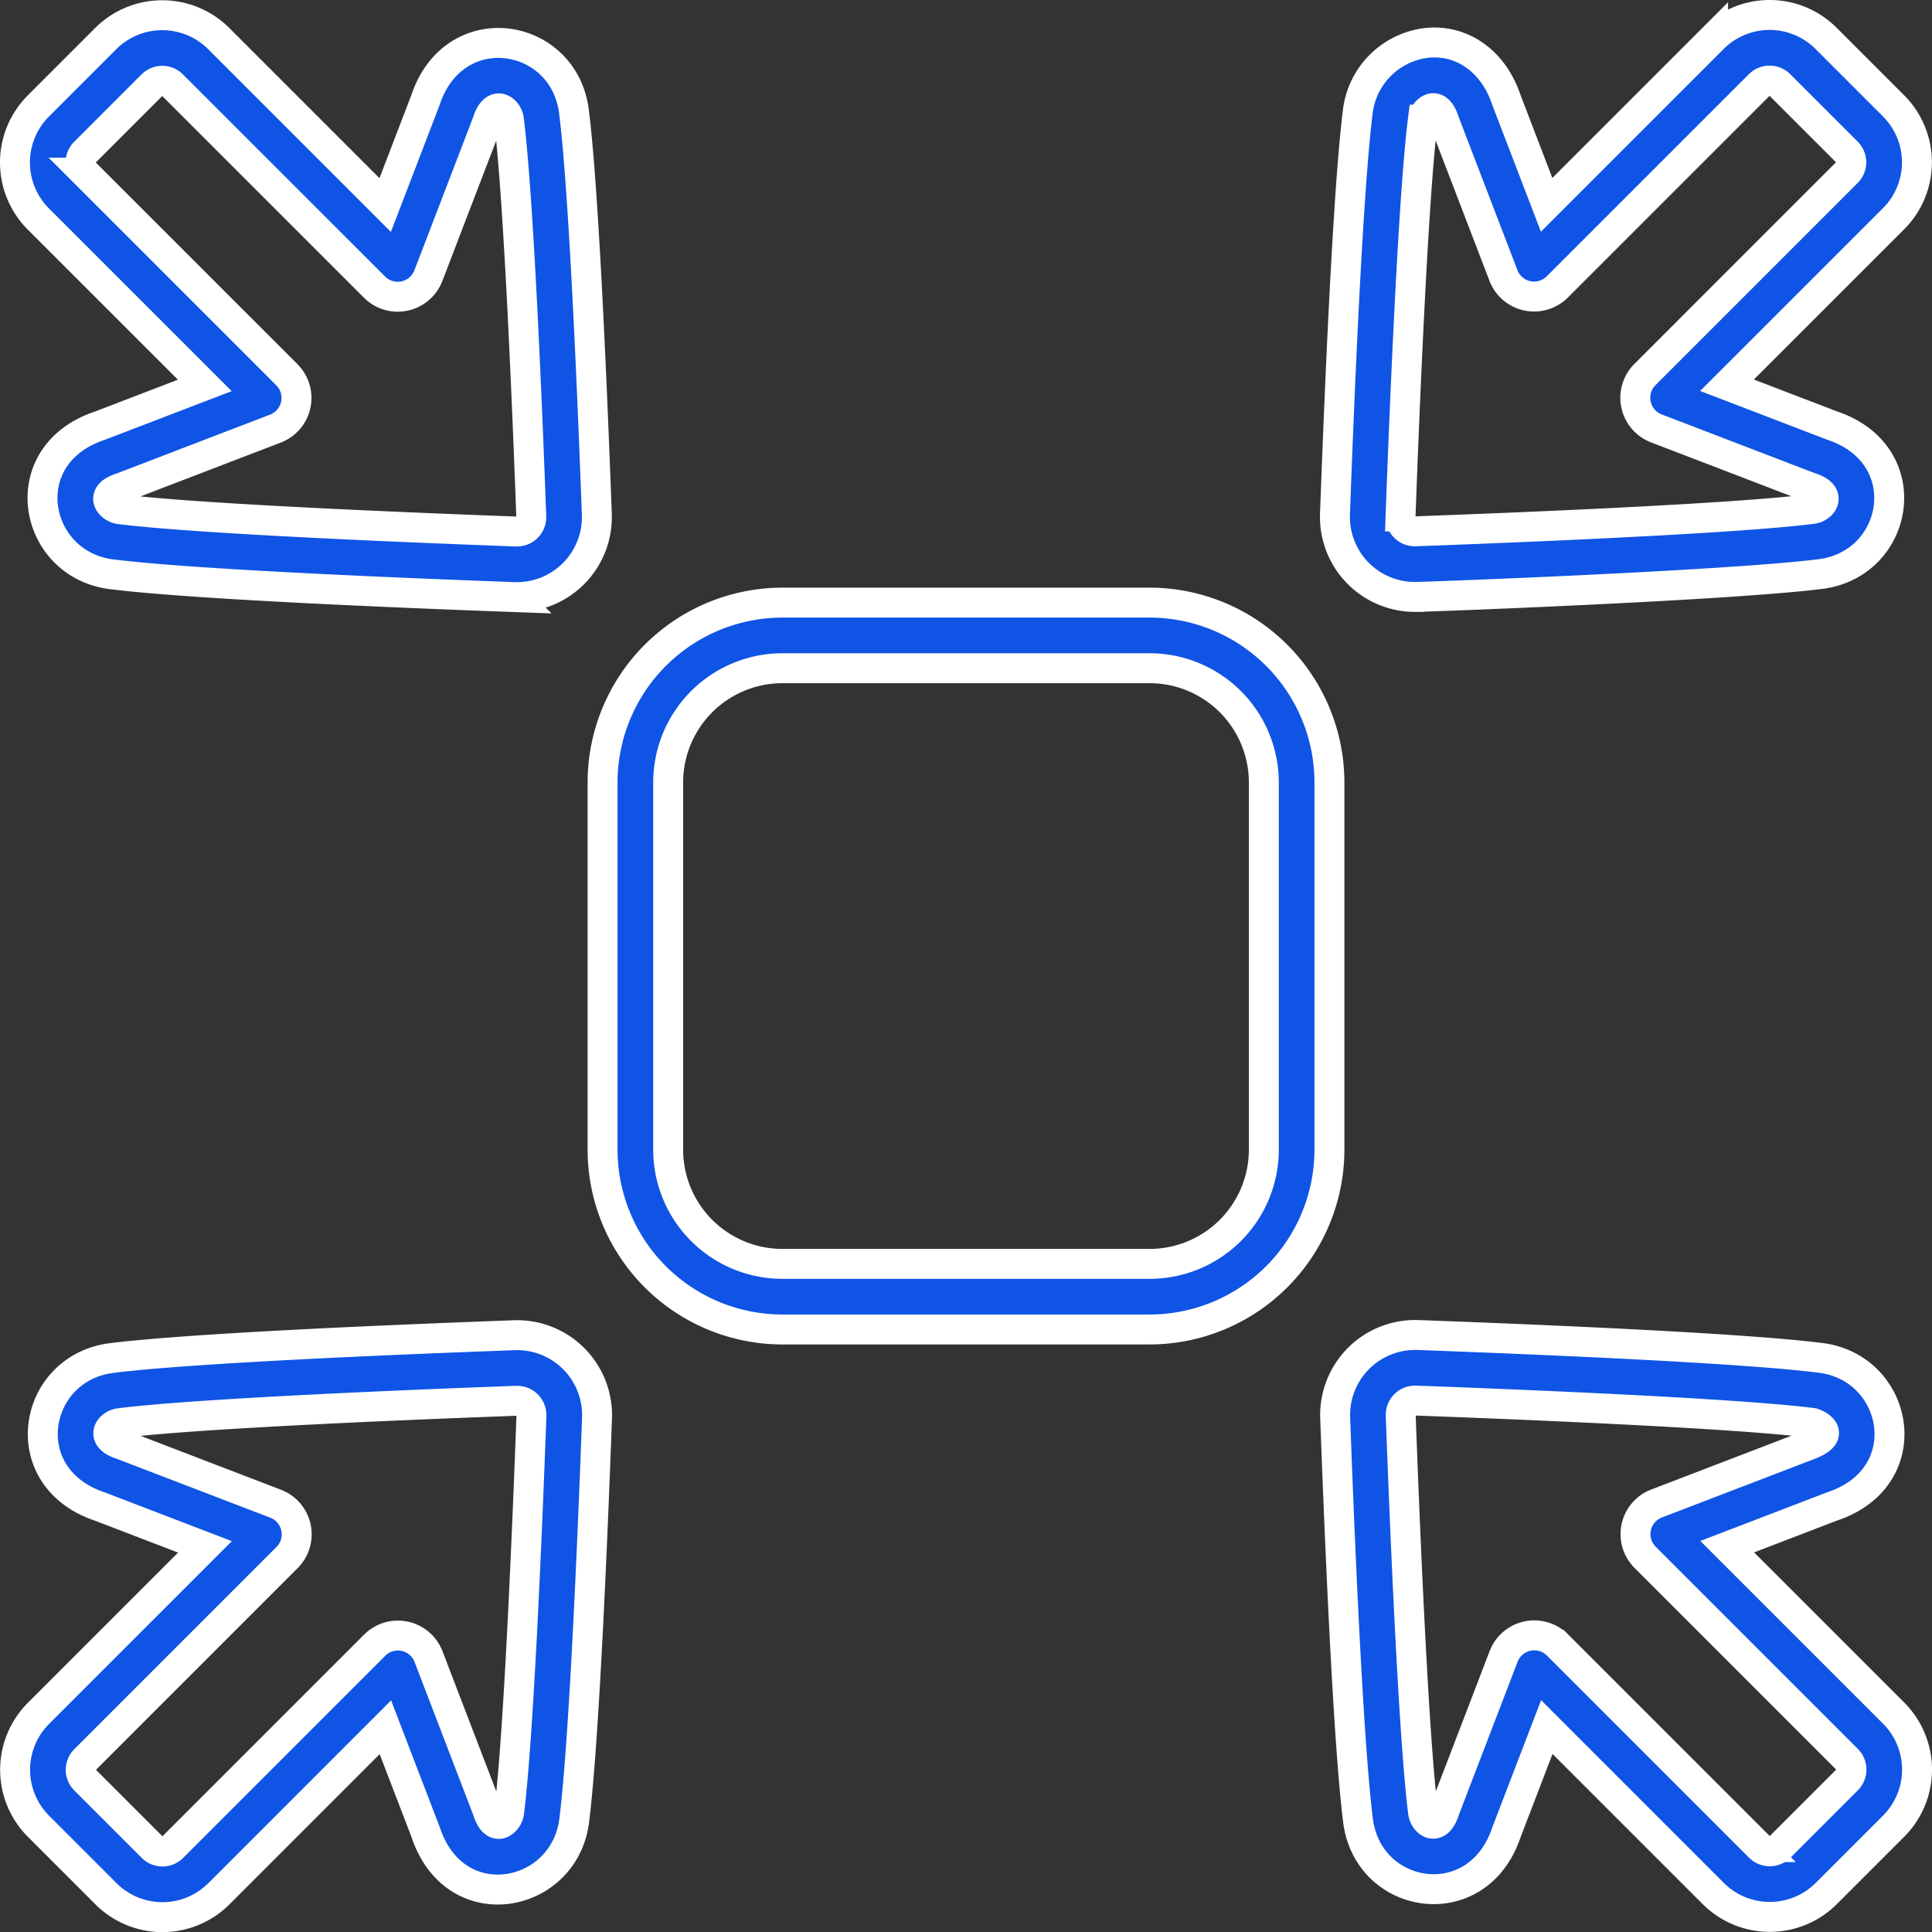 <svg xmlns="http://www.w3.org/2000/svg" width="516.348" height="516.377" viewBox="0 0 516.348 516.377">
  <rect x="0" y="0" width="516.348" height="516.377" fill="#333333" stroke="none"/>
  <g id="Arrow-84" transform="translate(-34.541 -34.529)">
    <path id="Trazado_243" data-name="Trazado 243" d="M319.122,367.16H220.939A48.094,48.094,0,0,1,172.9,319.122V220.939A48.094,48.094,0,0,1,220.939,172.9h98.182a48.094,48.094,0,0,1,48.039,48.039v98.182a48.094,48.094,0,0,1-48.039,48.039ZM220.939,190.433a30.541,30.541,0,0,0-30.507,30.506v98.182a30.541,30.541,0,0,0,30.507,30.506h98.182a30.541,30.541,0,0,0,30.507-30.506V220.939a30.541,30.541,0,0,0-30.507-30.506Z" transform="translate(22.685 22.687)" fill="#1054e5" stroke="#fff" stroke-width="8"/>
    <path id="Trazado_244" data-name="Trazado 244" d="M361.73,194.064a21.375,21.375,0,0,1-21.358-22.144c1.133-31.09,3.431-86.41,6.1-107.6a21.026,21.026,0,0,1,18.617-18.352c9.445-.881,17.706,5.1,21.088,15.262l10.76,28.045,44.487-44.488a21.343,21.343,0,0,1,30.2,0l18.019,18.019a21.341,21.341,0,0,1,0,30.2L445.147,137.49l28.045,10.759c23.325,7.762,18.13,37.036-3.09,39.705-24.6,3.093-105.126,6.109-108.372,6.109Zm2.133-127.558c-2.676,21.285-5.066,81.256-5.97,106.053a3.827,3.827,0,0,0,3.97,3.97c24.8-.9,84.768-3.294,106.052-5.97,2.794-.351,5.358-3.862-.356-5.706-.4-.127,2.121.823-41.3-15.831a8.771,8.771,0,0,1-3.059-14.383L477.237,80.6a3.818,3.818,0,0,0,0-5.4L459.218,57.185a3.821,3.821,0,0,0-5.4,0L399.782,111.22a8.771,8.771,0,0,1-14.383-3.059c-16.08-41.925-15.685-40.846-15.831-41.3-1.944-6.017-5.406-2.734-5.7-.355Z" transform="translate(50.958 0)" fill="#1054e5" stroke="#fff" stroke-width="8"/>
    <path id="Trazado_245" data-name="Trazado 245" d="M171.919,194.094c-31.091-1.133-86.412-3.431-107.6-6.1-21.02-2.644-26.636-31.871-3.09-39.705l28.045-10.76L44.785,93.046a21.377,21.377,0,0,1,0-30.2L62.8,44.83a21.379,21.379,0,0,1,30.2,0l44.487,44.488,10.76-28.046c7.671-23.048,37.005-18.383,39.7,3.091,2.664,21.189,4.962,76.51,6.1,107.6a21.378,21.378,0,0,1-22.129,22.13ZM57.182,80.648l54.034,54.034a8.771,8.771,0,0,1-3.058,14.383C66.234,165.146,67.312,164.75,66.86,164.9c-6.024,1.939-2.735,5.4-.354,5.7,21.283,2.676,81.255,5.067,106.051,5.97a3.83,3.83,0,0,0,3.971-3.97c-.9-24.8-3.294-84.769-5.97-106.053-.352-2.8-3.866-5.339-5.7.354-.137.427.78-2.011-15.831,41.3a8.772,8.772,0,0,1-14.383,3.059L80.6,57.229a3.82,3.82,0,0,0-5.4,0L57.183,75.248a3.818,3.818,0,0,0,0,5.4Z" transform="translate(0 0.01)" fill="#1054e5" stroke="#fff" stroke-width="8"/>
    <path id="Trazado_246" data-name="Trazado 246" d="M62.852,489.68,44.833,471.661a21.341,21.341,0,0,1,0-30.2L89.32,396.977,61.275,386.217c-23.325-7.762-18.13-37.036,3.09-39.705,21.189-2.664,76.51-4.962,107.6-6.1a21.375,21.375,0,0,1,22.13,22.13c-1.133,31.089-3.431,86.41-6.1,107.6-2.629,20.918-31.834,26.747-39.7,3.09l-10.76-28.045L93.048,489.68a21.343,21.343,0,0,1-30.2,0ZM172.6,357.938c-24.8.9-84.768,3.294-106.052,5.97-2.794.351-5.358,3.862.356,5.706.4.127-2.121-.823,41.3,15.831a8.771,8.771,0,0,1,3.059,14.383L57.23,453.863a3.818,3.818,0,0,0,0,5.4l18.019,18.019a3.821,3.821,0,0,0,5.4,0l54.034-54.035a8.771,8.771,0,0,1,14.383,3.059c16.081,41.925,15.685,40.846,15.831,41.3,1.948,6.035,5.407,2.722,5.7.355,2.676-21.285,5.066-81.256,5.97-106.053a3.831,3.831,0,0,0-3.97-3.97Z" transform="translate(0.006 50.968)" fill="#1054e5" stroke="#fff" stroke-width="8"/>
    <path id="Trazado_247" data-name="Trazado 247" d="M441.464,489.634l-44.487-44.488-10.76,28.046c-7.681,23.076-37.008,18.357-39.7-3.091-2.664-21.191-4.962-76.511-6.1-107.6a21.38,21.38,0,0,1,22.129-22.13c31.091,1.133,86.412,3.431,107.6,6.1,21.03,2.645,26.628,31.874,3.09,39.705l-28.045,10.76,44.487,44.487a21.377,21.377,0,0,1,0,30.2l-18.019,18.019A21.377,21.377,0,0,1,441.464,489.634ZM399.827,423.2l54.034,54.034a3.822,3.822,0,0,0,5.4,0l18.019-18.019a3.818,3.818,0,0,0,0-5.4l-54.034-54.034a8.771,8.771,0,0,1,3.059-14.383l40.852-15.674c7.911-3.066,1.48-5.778.8-5.864-21.283-2.676-81.255-5.067-106.051-5.97a3.83,3.83,0,0,0-3.971,3.97c.9,24.8,3.294,84.768,5.97,106.053.351,2.792,3.859,5.358,5.7-.354.137-.427-.78,2.011,15.831-41.3a8.771,8.771,0,0,1,14.383-3.059Z" transform="translate(50.966 50.96)" fill="#1054e5" stroke="#fff" stroke-width="8"/>
  </g>
</svg>
